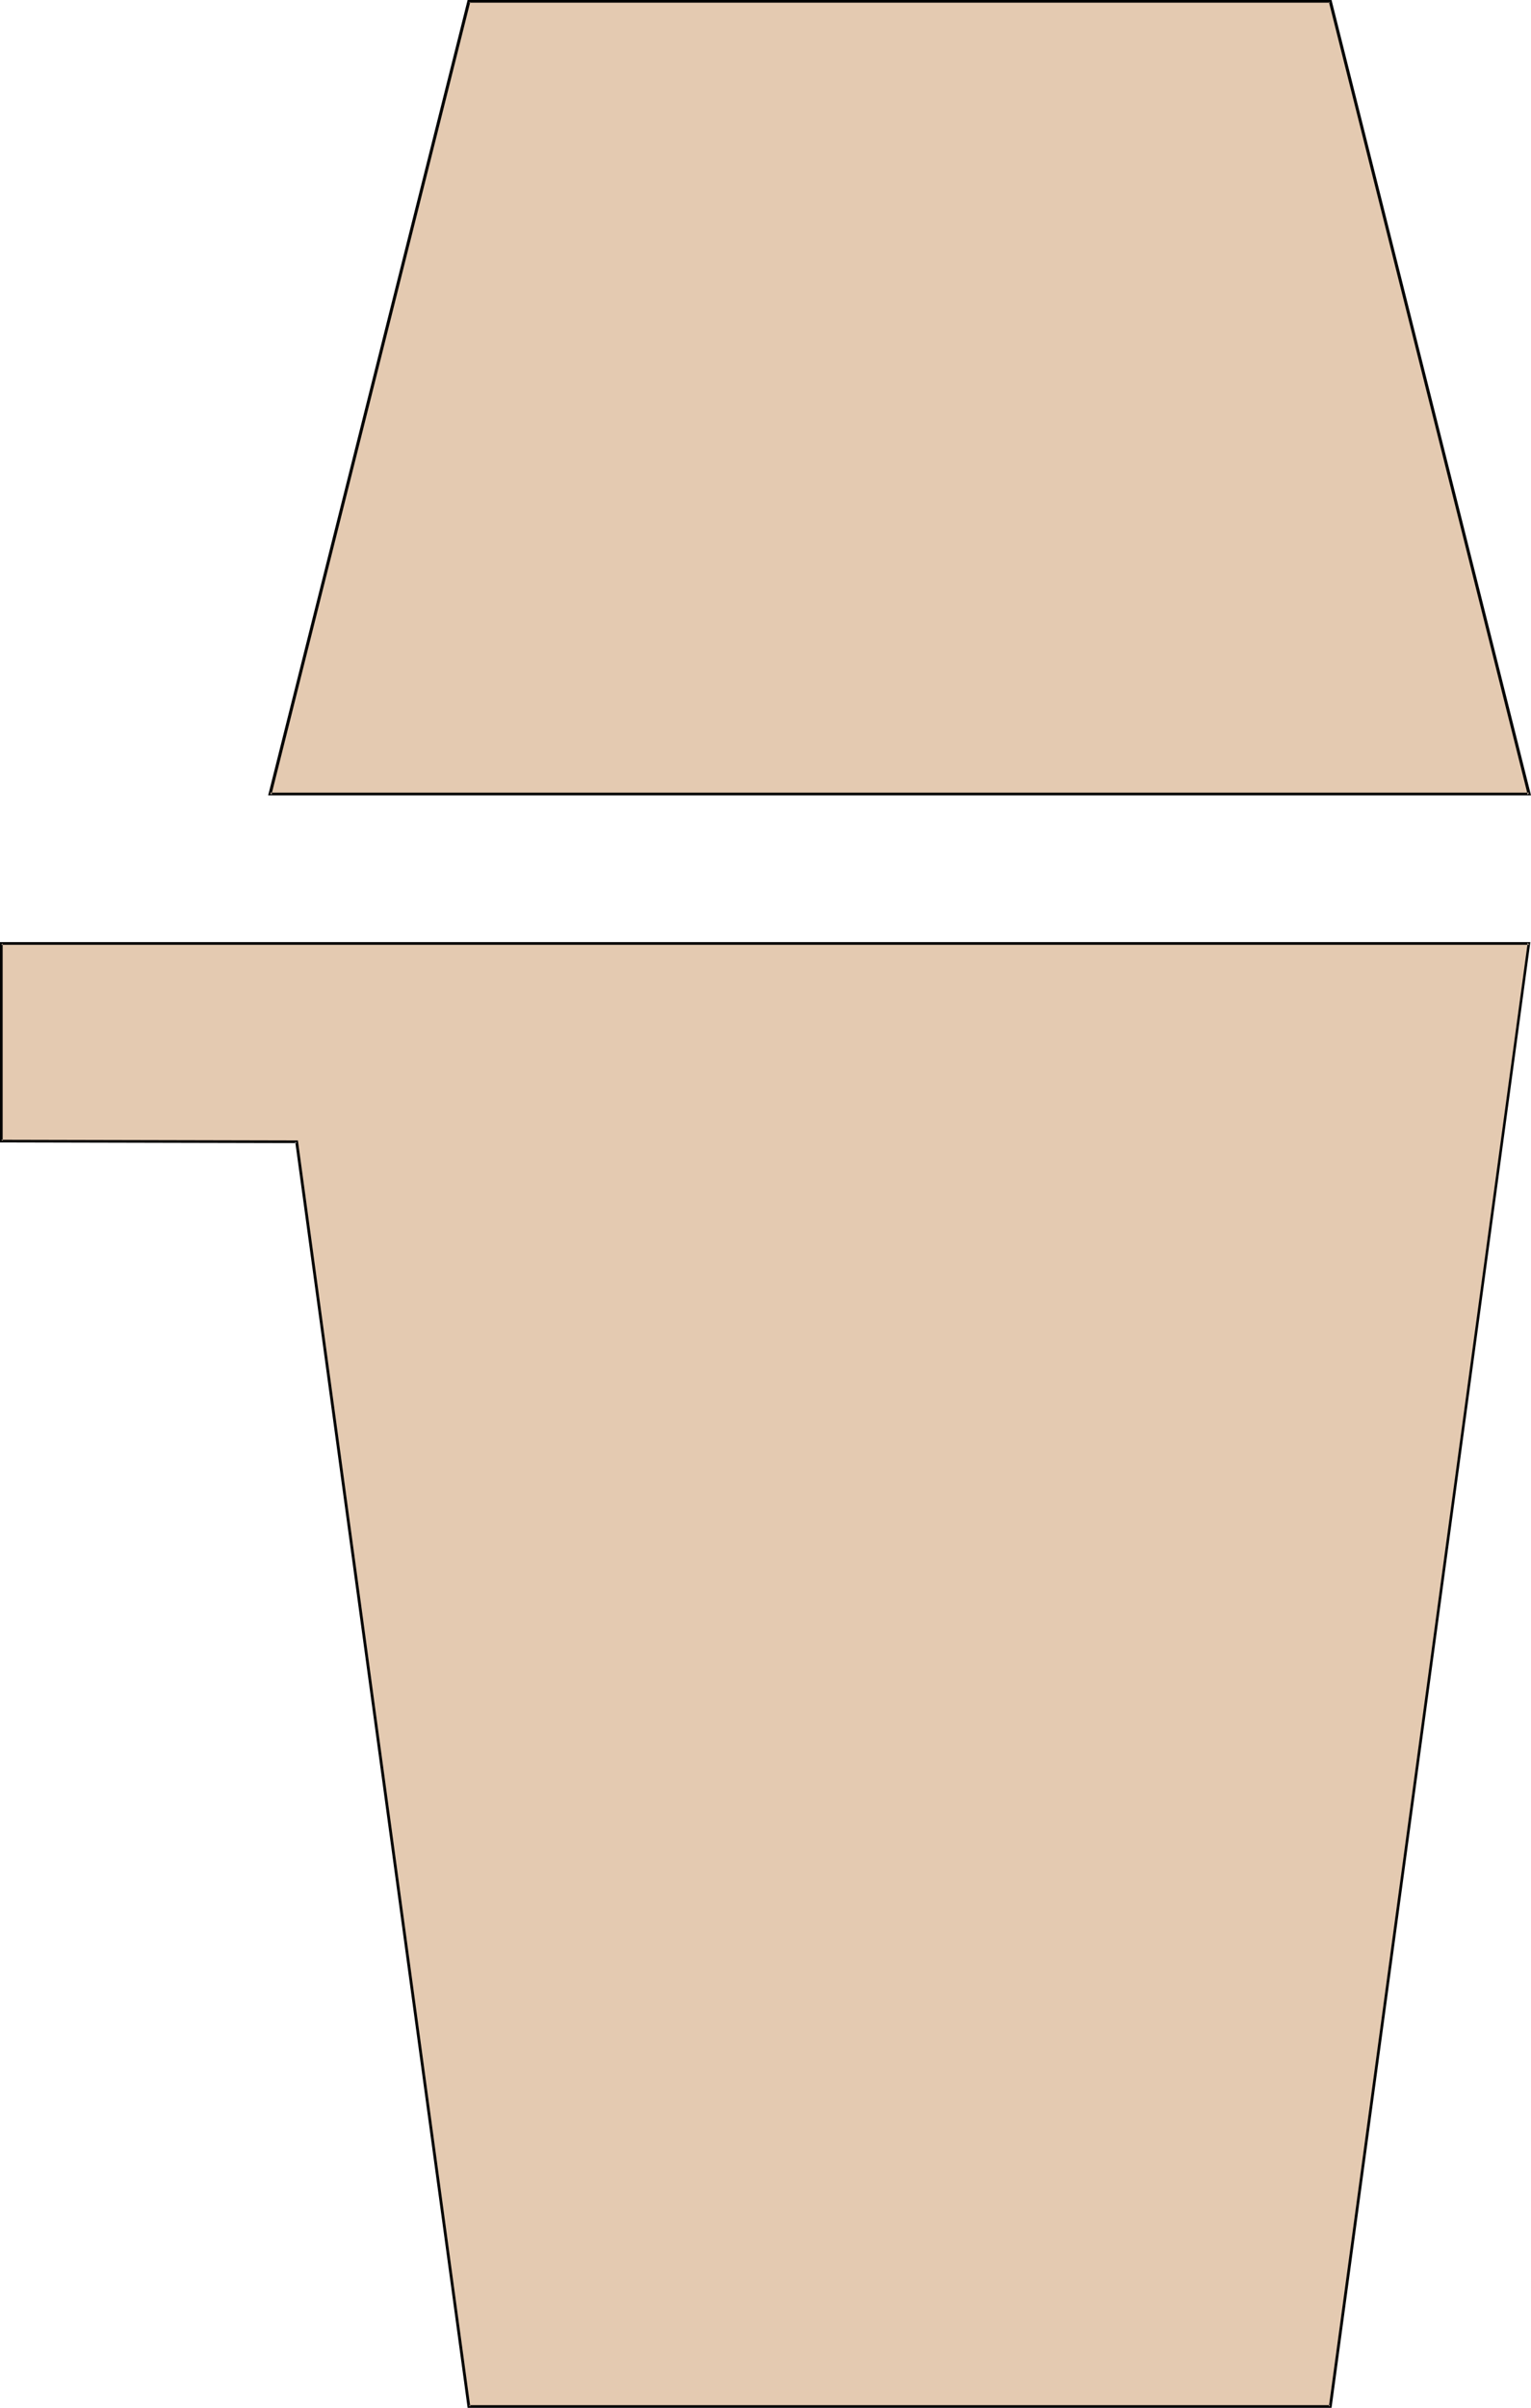 <?xml version="1.0" encoding="UTF-8" standalone="no"?>
<svg
   version="1.0"
   width="99.085mm"
   height="155.711mm"
   id="svg4"
   sodipodi:docname="Batch Terminal.wmf"
   xmlns:inkscape="http://www.inkscape.org/namespaces/inkscape"
   xmlns:sodipodi="http://sodipodi.sourceforge.net/DTD/sodipodi-0.dtd"
   xmlns="http://www.w3.org/2000/svg"
   xmlns:svg="http://www.w3.org/2000/svg">
  <sodipodi:namedview
     id="namedview4"
     pagecolor="#ffffff"
     bordercolor="#000000"
     borderopacity="0.25"
     inkscape:showpageshadow="2"
     inkscape:pageopacity="0.0"
     inkscape:pagecheckerboard="0"
     inkscape:deskcolor="#d1d1d1"
     inkscape:document-units="mm" />
  <defs
     id="defs1">
    <pattern
       id="WMFhbasepattern"
       patternUnits="userSpaceOnUse"
       width="6"
       height="6"
       x="0"
       y="0" />
  </defs>
  <path
     style="fill:#e4cab1;fill-opacity:1;fill-rule:evenodd;stroke:none"
     d="M 114.707,0.323 H 325.381 L 374.01,194.071 H 66.078 Z"
     id="path1" />
  <path
     style="fill:#000000;fill-opacity:1;fill-rule:evenodd;stroke:none"
     d="m 115.03,0.485 -0.323,0.162 h 210.674 l -0.323,-0.162 48.629,193.748 0.323,-0.485 H 66.078 l 0.323,0.485 L 115.03,0.485 114.384,0 65.593,194.394 H 374.495 L 325.704,0 H 114.384 Z"
     id="path2" />
  <path
     style="fill:#e4cab1;fill-opacity:1;fill-rule:evenodd;stroke:none"
     d="M 0.323,230.591 H 374.01 L 325.381,588.192 H 114.707 L 72.54,279.068 0.323,278.906 Z"
     id="path3" />
  <path
     style="fill:#000000;fill-opacity:1;fill-rule:evenodd;stroke:none"
     d="m 0.646,230.591 -0.323,0.323 H 374.01 l -0.323,-0.485 -48.629,357.763 0.323,-0.323 H 114.707 l 0.323,0.323 -42.167,-309.447 -72.54,-0.162 0.323,0.323 V 230.591 L 0,230.267 v 48.962 l 72.54,0.162 -0.323,-0.323 42.167,309.447 H 325.704 L 374.333,230.267 H 0 Z"
     id="path4" />
</svg>
